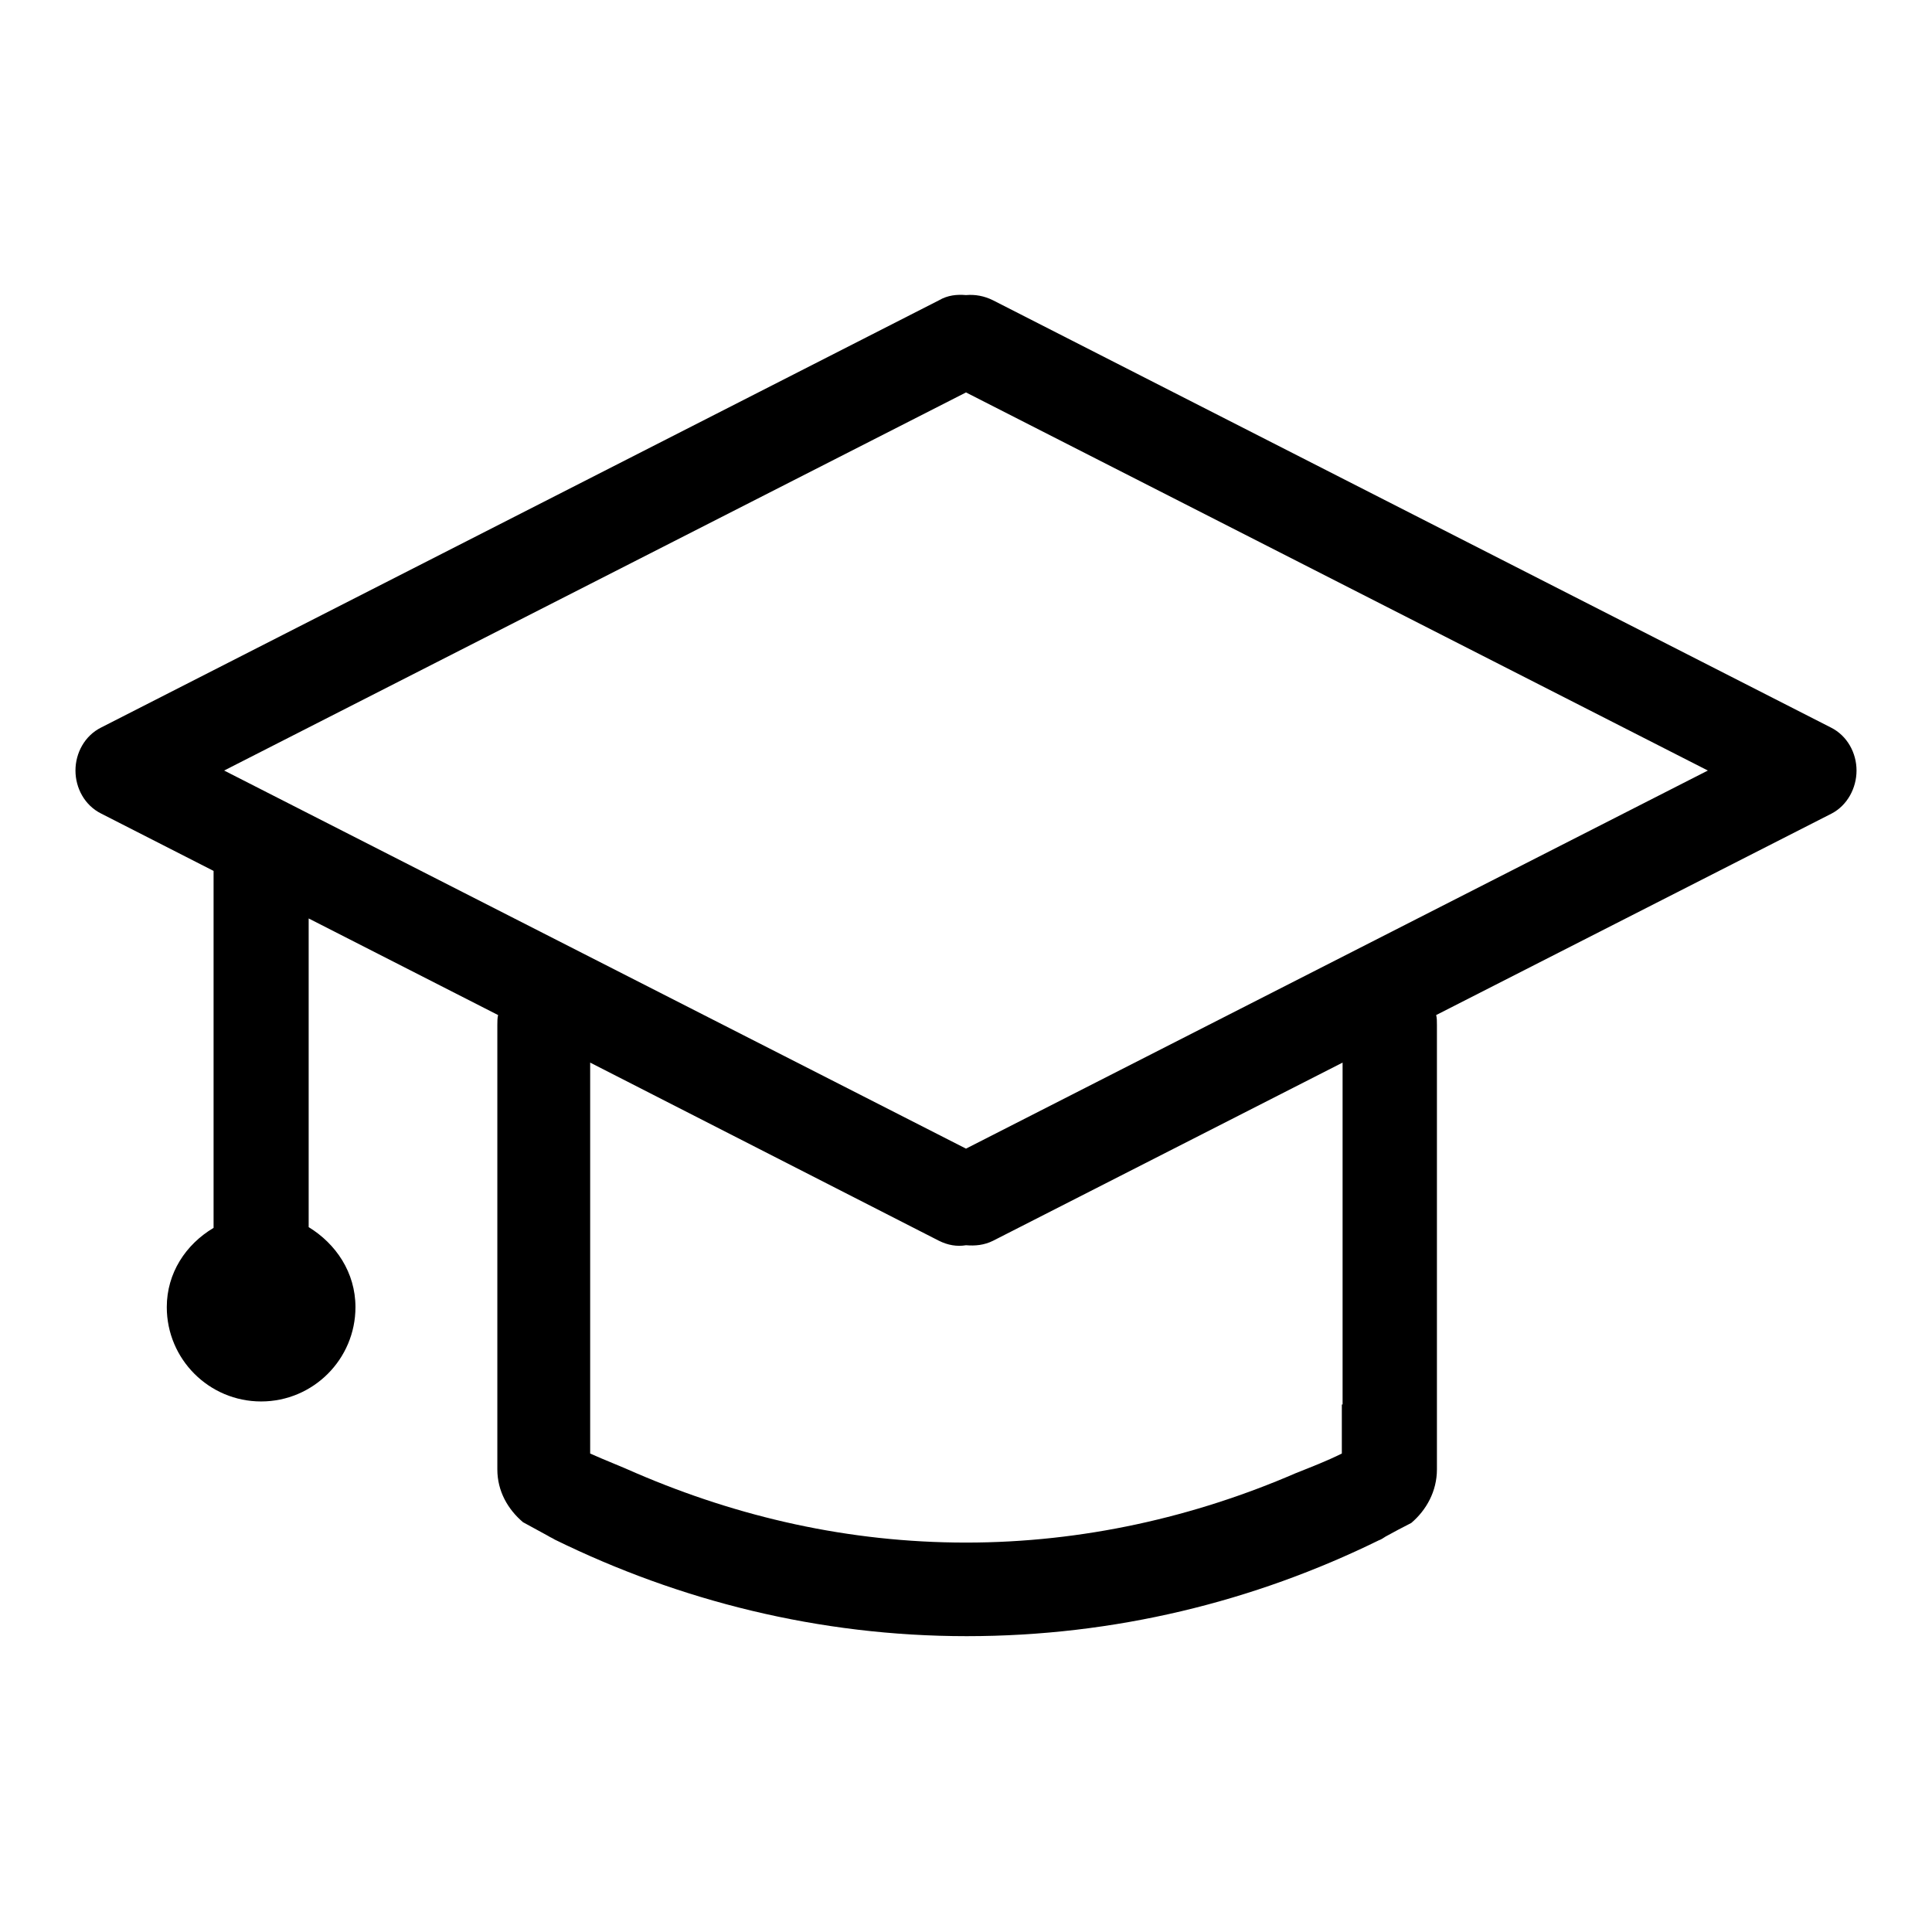 <?xml version="1.0" encoding="utf-8"?>
<!-- Svg Vector Icons : http://www.onlinewebfonts.com/icon -->
<!DOCTYPE svg PUBLIC "-//W3C//DTD SVG 1.1//EN" "http://www.w3.org/Graphics/SVG/1.1/DTD/svg11.dtd">
<svg version="1.1" xmlns="http://www.w3.org/2000/svg" xmlns:xlink="http://www.w3.org/1999/xlink" x="0px" y="0px" viewBox="0 0 256 256" enable-background="new 0 0 256 256" xml:space="preserve">
<g><g><path fill="#000000" d="M246,102.1L246,102.1c0-2.3-1.2-4.6-3.4-5.7l-111-56.6c-1.2-0.6-2.4-0.8-3.6-0.7c-1.2-0.1-2.4,0-3.6,0.7l-111,56.6c-2.2,1.1-3.4,3.4-3.4,5.7l0,0l0,0c0,2.3,1.2,4.6,3.4,5.7l14.9,7.6v47.3c-3.7,2.2-6.2,6-6.2,10.5c0,6.9,5.6,12.5,12.5,12.5c6.9,0,12.5-5.6,12.5-12.5c0-4.6-2.6-8.4-6.2-10.6v-40.9l25.1,12.8c-0.1,0.4-0.1,0.9-0.1,1.3v49.6v9.3c0,2.9,1.4,5.3,3.4,7c1.1,0.6,2.2,1.2,3.3,1.8c0.3,0.2,0.6,0.3,0.9,0.5c16.5,8.1,35,12.8,54.6,12.8c19.6,0,38.1-4.6,54.6-12.7c0.3-0.1,0.6-0.3,0.9-0.5c1.1-0.6,2.2-1.2,3.4-1.8c2-1.7,3.4-4.2,3.4-7.1v-9.3v-49.6c0-0.5,0-0.9-0.1-1.3l52.4-26.7C244.8,106.7,246,104.4,246,102.1L246,102.1z M128,152.2l-98.3-50.1L128,52l98.3,50.1L128,152.2z M177.8,186.1v6.5c-2,1-4.1,1.8-6.1,2.6c-13.4,5.8-28.2,9.2-43.7,9.2c-15.6,0-30.2-3.4-43.7-9.2c-2-0.9-4.1-1.7-6.1-2.6v-6.5v-45.3l46.2,23.6c1.2,0.6,2.4,0.8,3.6,0.6c1.2,0.1,2.4,0,3.6-0.6l46.3-23.6V186.1L177.8,186.1z"/></g></g>
</svg>
